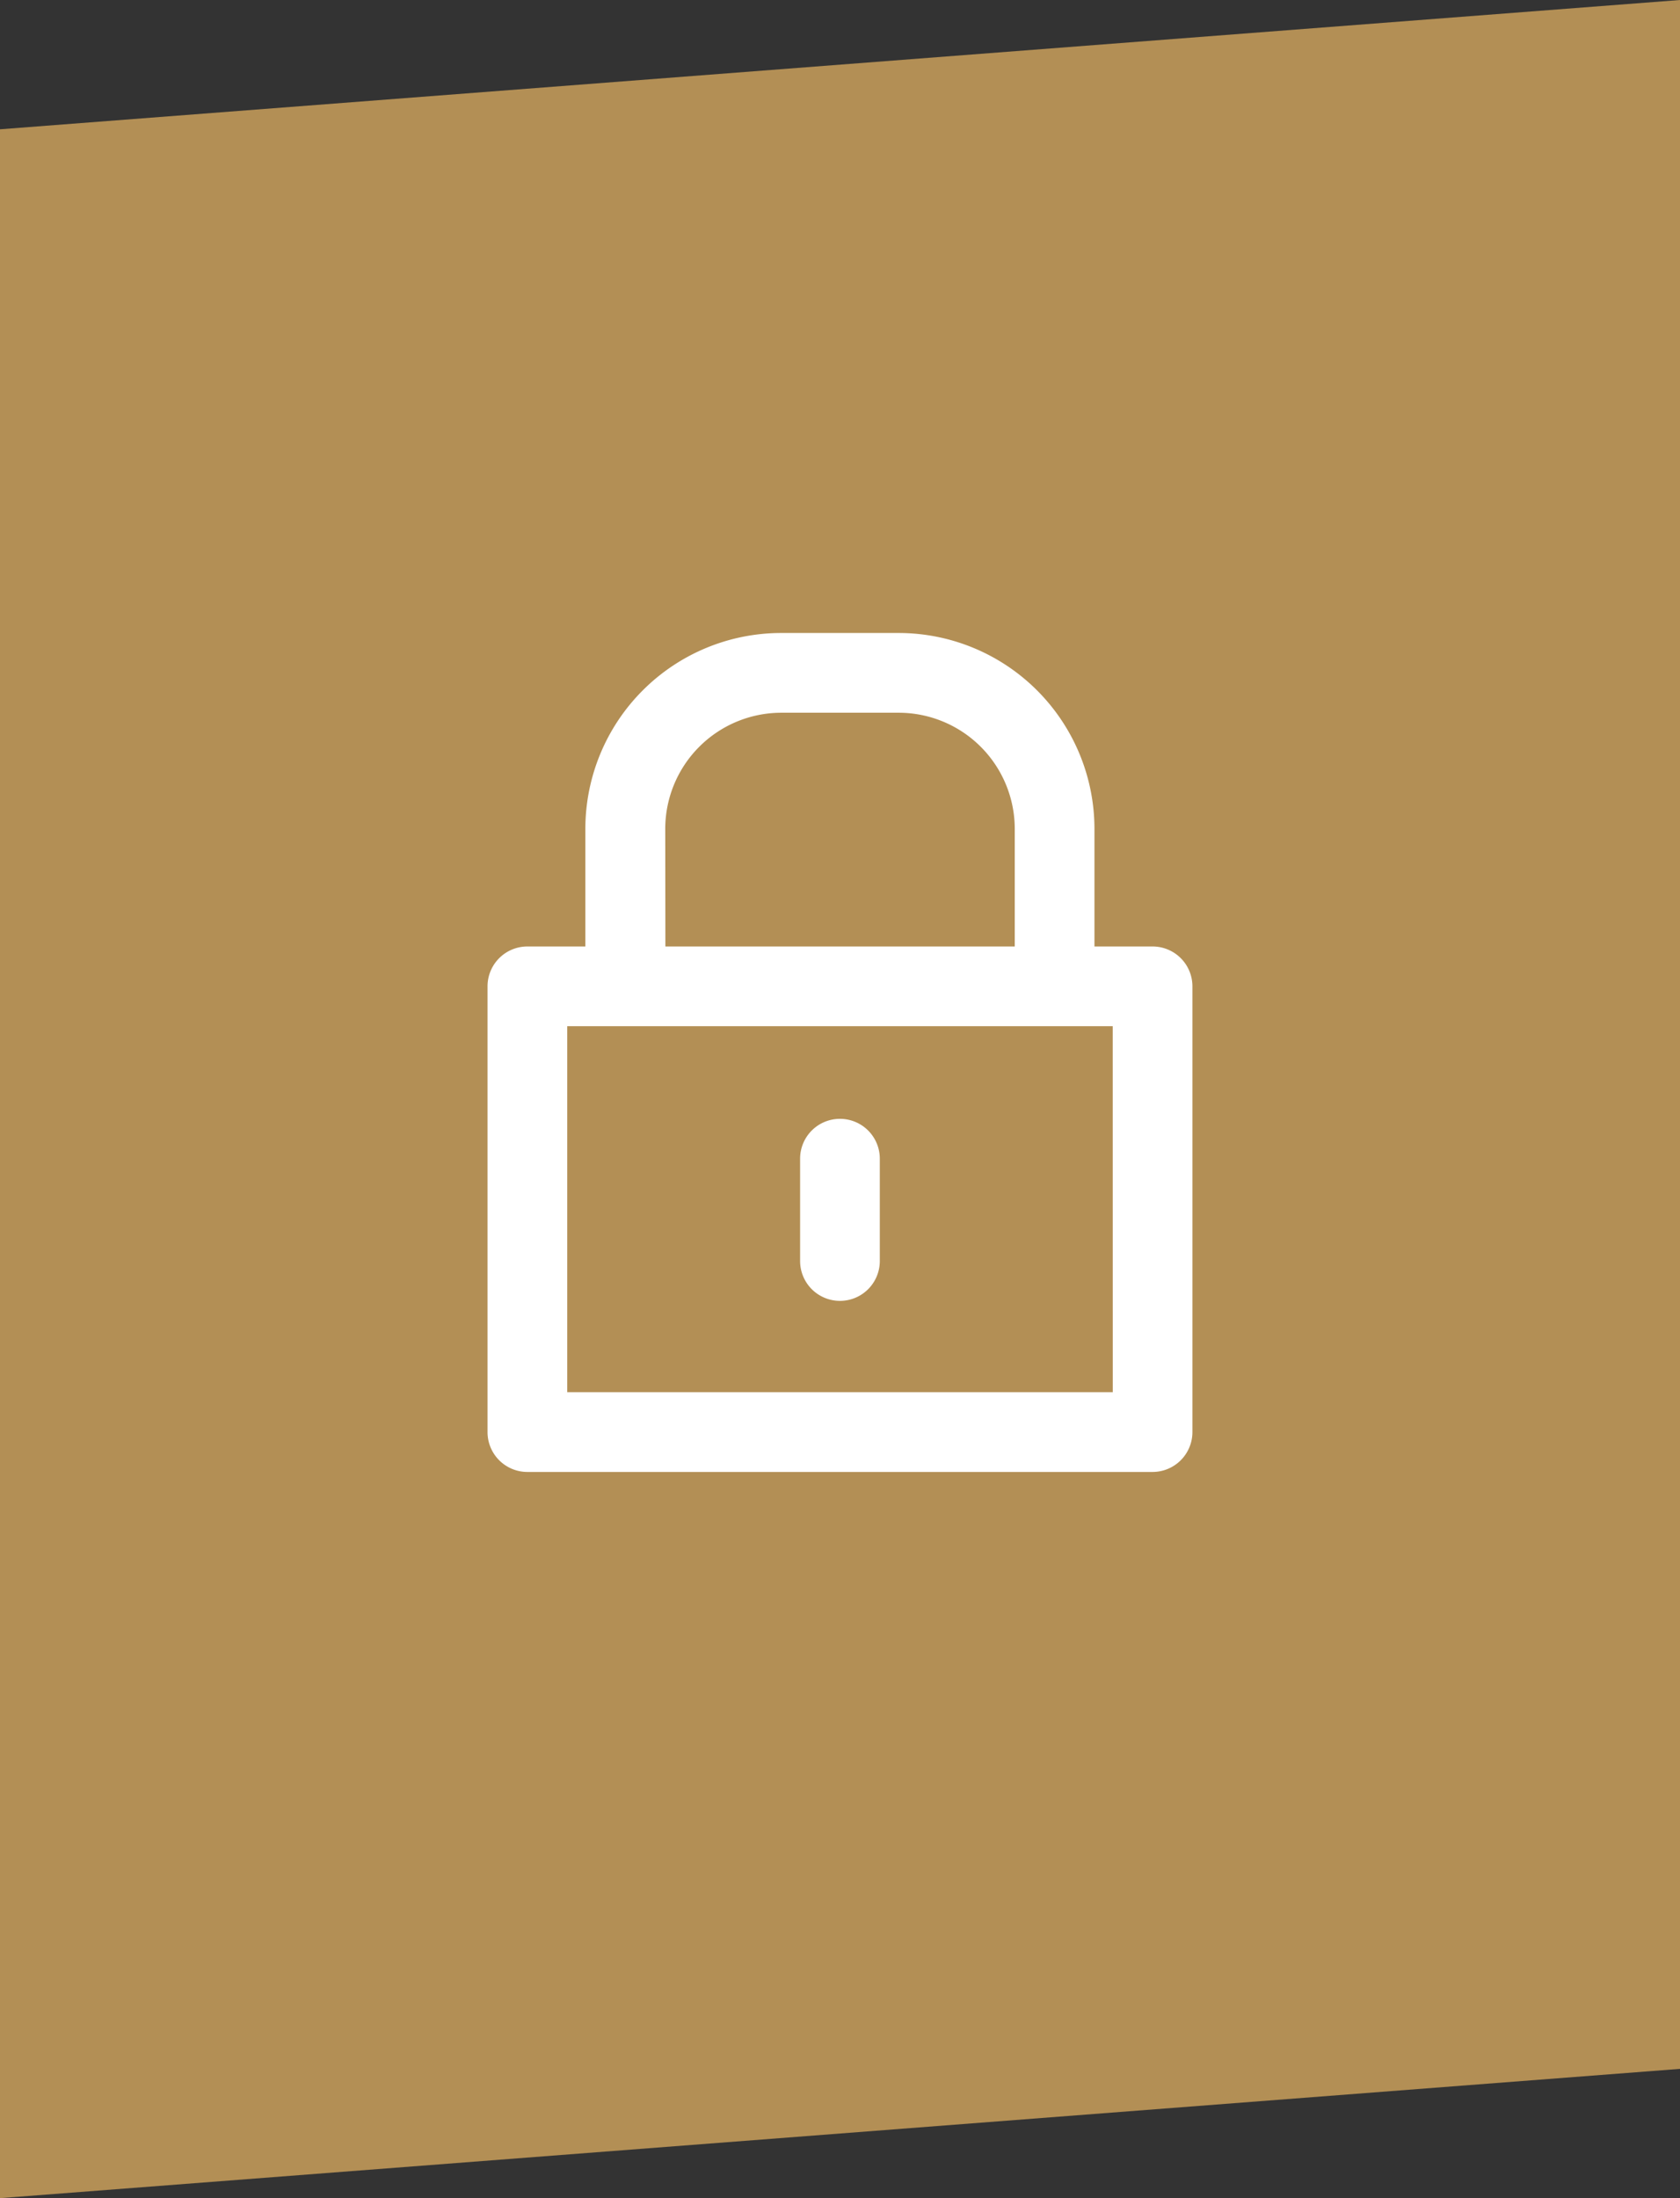 <svg xmlns="http://www.w3.org/2000/svg" xmlns:xlink="http://www.w3.org/1999/xlink" width="36.065" height="47.162" viewBox="0 0 36.065 47.162">
  <rect x="0" y="0" width="36.065" height="47.162" fill="#333333" stroke="none"/>
  <defs>
    <clipPath id="clip-path">
      <rect id="Rectangle_12" data-name="Rectangle 12" width="15.132" height="18" fill="#fff"/>
    </clipPath>
  </defs>
  <g id="Group_117" data-name="Group 117" transform="translate(-834 -661.419)">
    <path id="Path_33" data-name="Path 33" d="M0,.774,36.065-2V42.388L0,45.162Z" transform="translate(834 663.419)" fill="#b38f55"/>
    <g id="Group_36" data-name="Group 36" transform="translate(844.466 675)">
      <g id="Group_32" data-name="Group 32" transform="translate(0 0)" clip-path="url(#clip-path)">
        <path id="Path_35" data-name="Path 35" d="M14.277,6.726H13.029V4.2A4.206,4.206,0,0,0,8.828,0H6.3A4.205,4.205,0,0,0,2.1,4.2V6.726H.855A.855.855,0,0,0,0,7.581v9.564A.855.855,0,0,0,.855,18H14.277a.856.856,0,0,0,.855-.855V7.581a.855.855,0,0,0-.855-.855M3.815,4.2A2.493,2.493,0,0,1,6.3,1.711H8.828A2.493,2.493,0,0,1,11.318,4.2V6.726h-7.5Zm9.607,12.089H1.711V8.436H13.421Z" transform="translate(0 0)" fill="#fff"/>
        <path id="Path_36" data-name="Path 36" d="M12.624,18.282a.855.855,0,0,0-.855.855v2.195a.855.855,0,1,0,1.711,0V19.137a.855.855,0,0,0-.855-.855" transform="translate(-5.059 -7.858)" fill="#fff"/>
      </g>
    </g>
  </g>
</svg>
